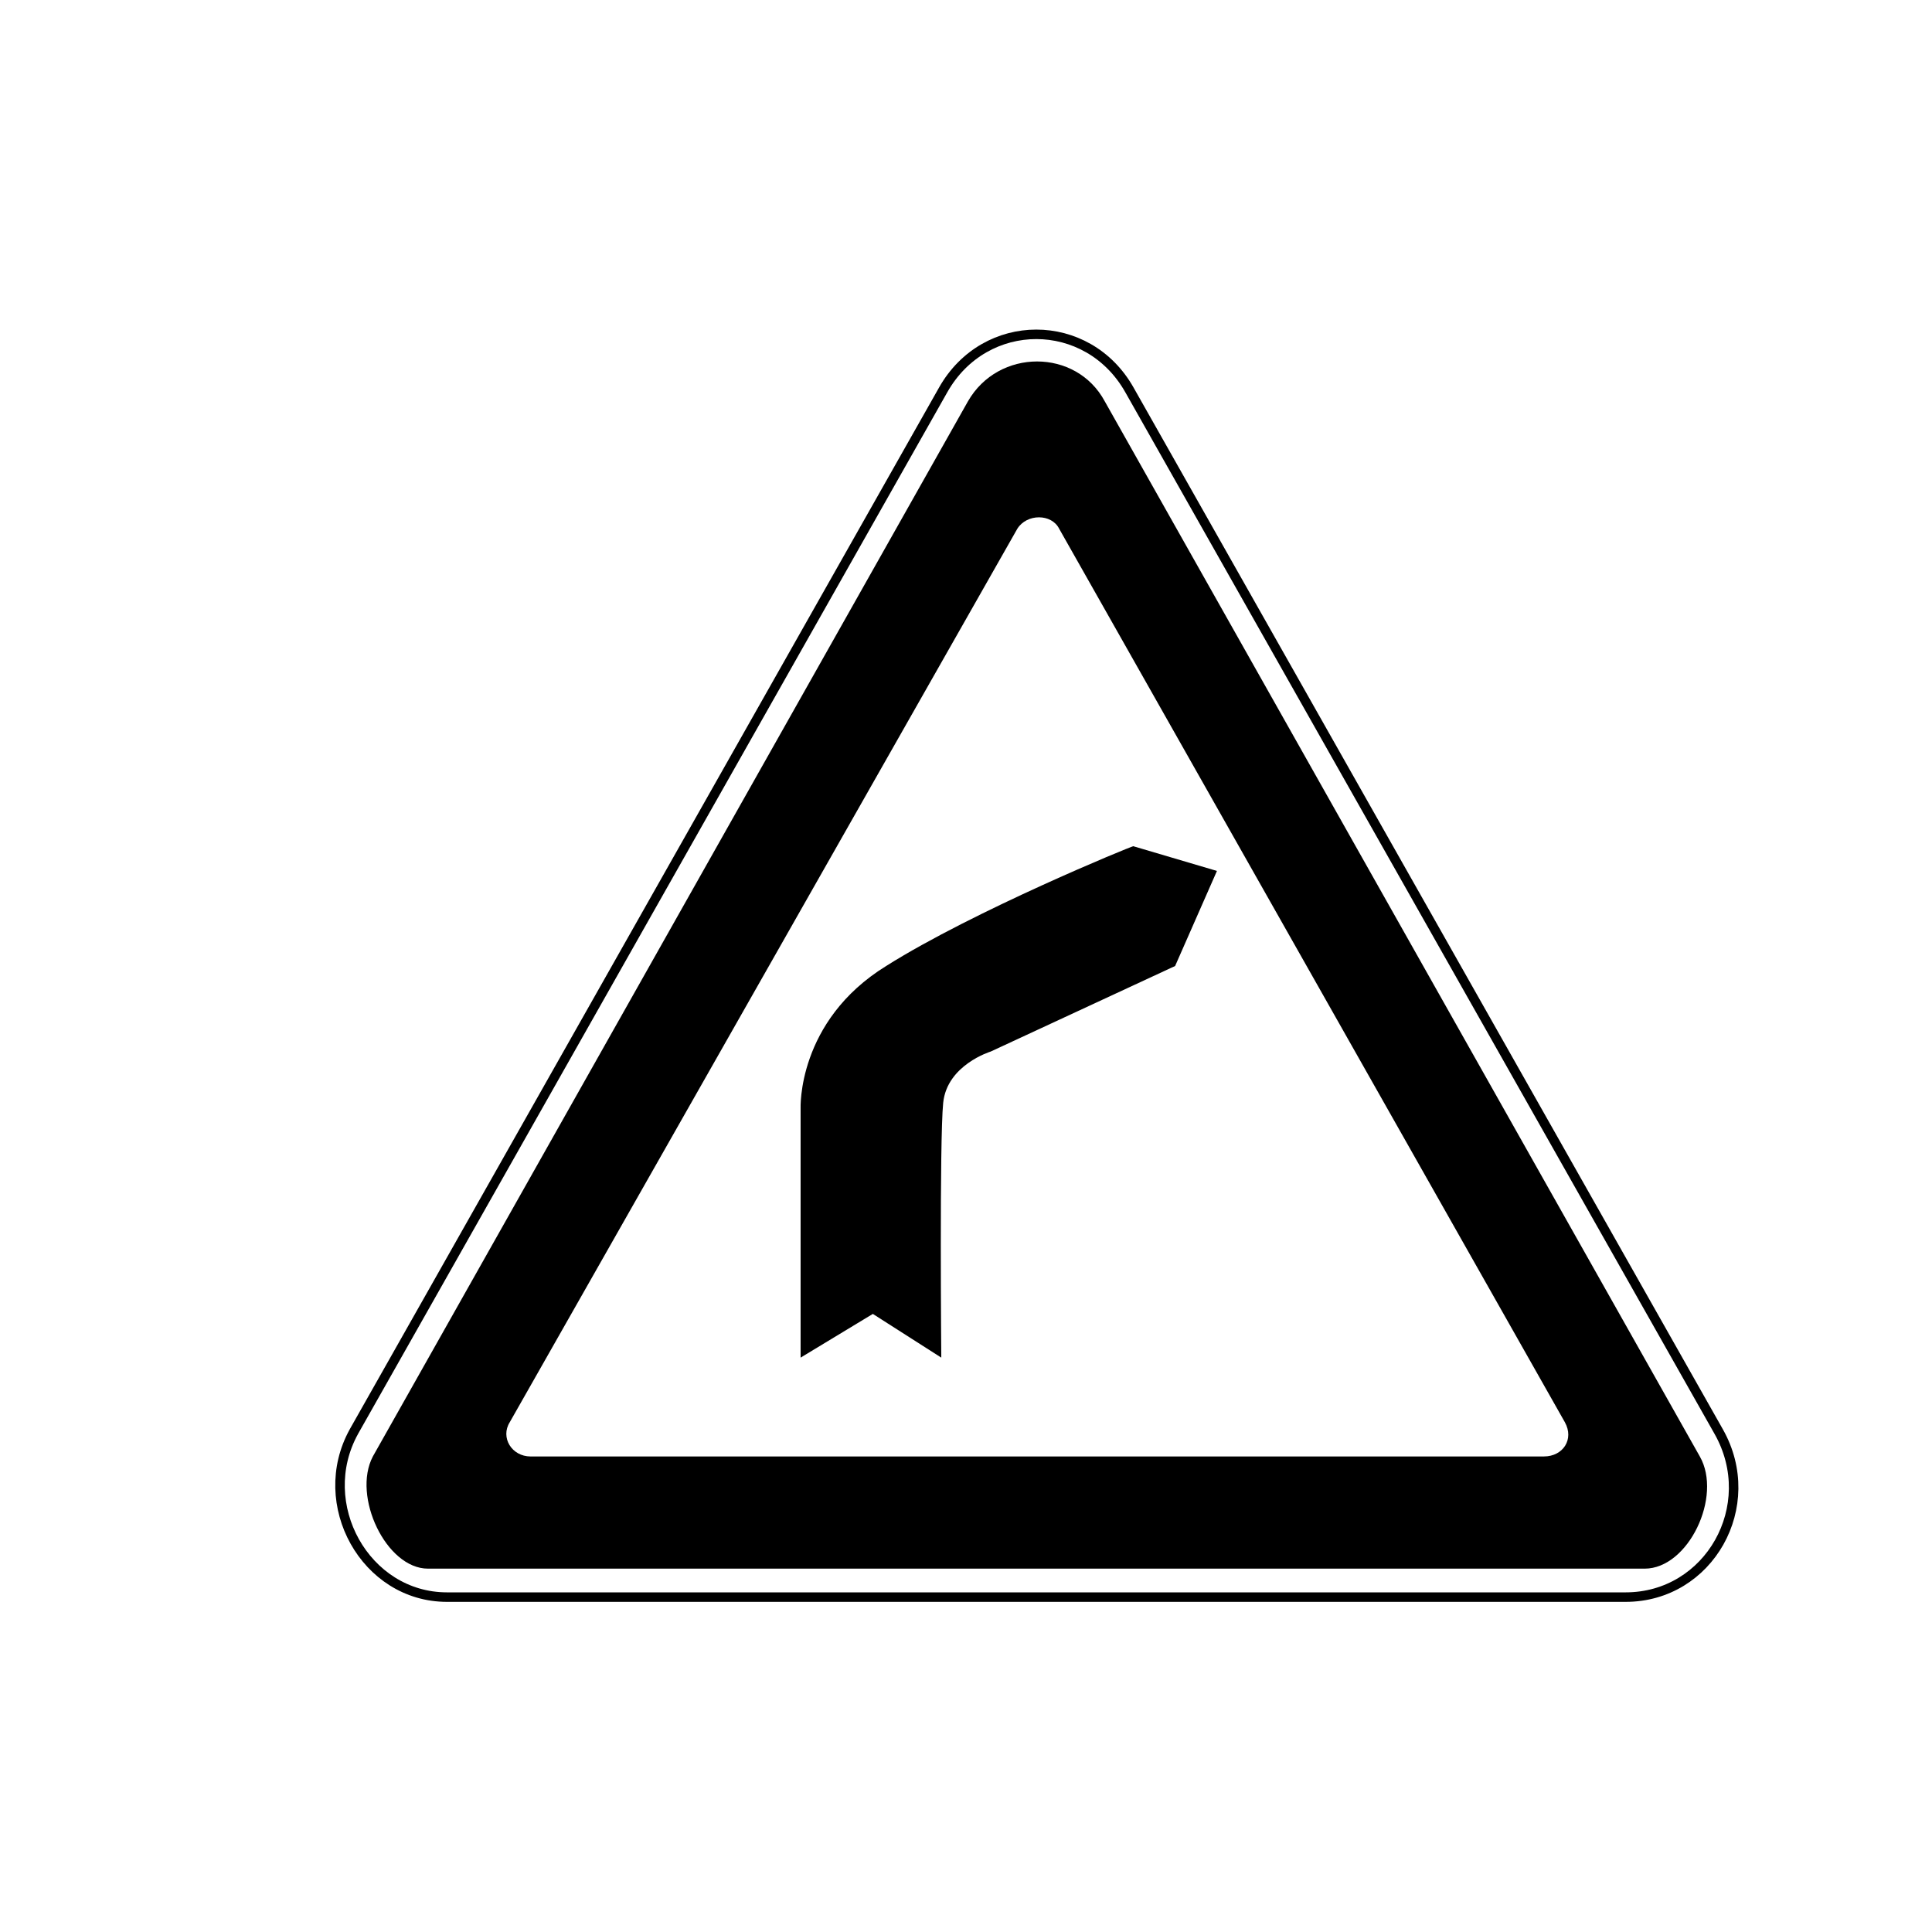 <?xml version="1.0" encoding="UTF-8"?>
<!-- Uploaded to: SVG Repo, www.svgrepo.com, Generator: SVG Repo Mixer Tools -->
<svg width="800px" height="800px" version="1.1" viewBox="144 144 512 512" xmlns="http://www.w3.org/2000/svg">
 <path transform="matrix(5.038 0 0 5.038 148.09 148.09)" d="m17.8 74.5 31-54.8c2.2-3.9 7.6-3.9 9.8 0l31 54.8c2.2 3.9-0.5 8.7-4.9 8.7h-62c-4.3-7.76e-4 -7-4.9-4.899-8.7zm0 0" fill="none" stroke="#000000" stroke-linecap="round" stroke-linejoin="round" stroke-miterlimit="10" stroke-width=".5"/>
 <path d="m594.47 529.98-157.69-279.61c-7.559-14.105-28.215-14.105-36.273 0l-157.7 279.61c-5.543 10.578 3.527 29.727 14.609 29.727h322.44c11.59 0 20.66-19.145 14.613-29.727zm-41.312 0h-268.53c-5.039 0-8.062-5.039-5.543-9.07l134.52-236.79c2.519-4.031 9.07-4.031 11.082 0l134.02 236.79c2.519 4.531-0.504 9.066-5.543 9.066z"/>
 <path d="m378.84 400c-23.68 14.609-22.672 37.785-22.672 37.785v66l19.145-11.586 18.137 11.586s-0.504-57.434 0.504-67.512c1.008-10.078 12.594-13.602 12.594-13.602l48.871-22.672 11.082-25.191-22.168-6.551c-0.504 0-42.316 17.129-65.492 31.742z"/>
</svg>